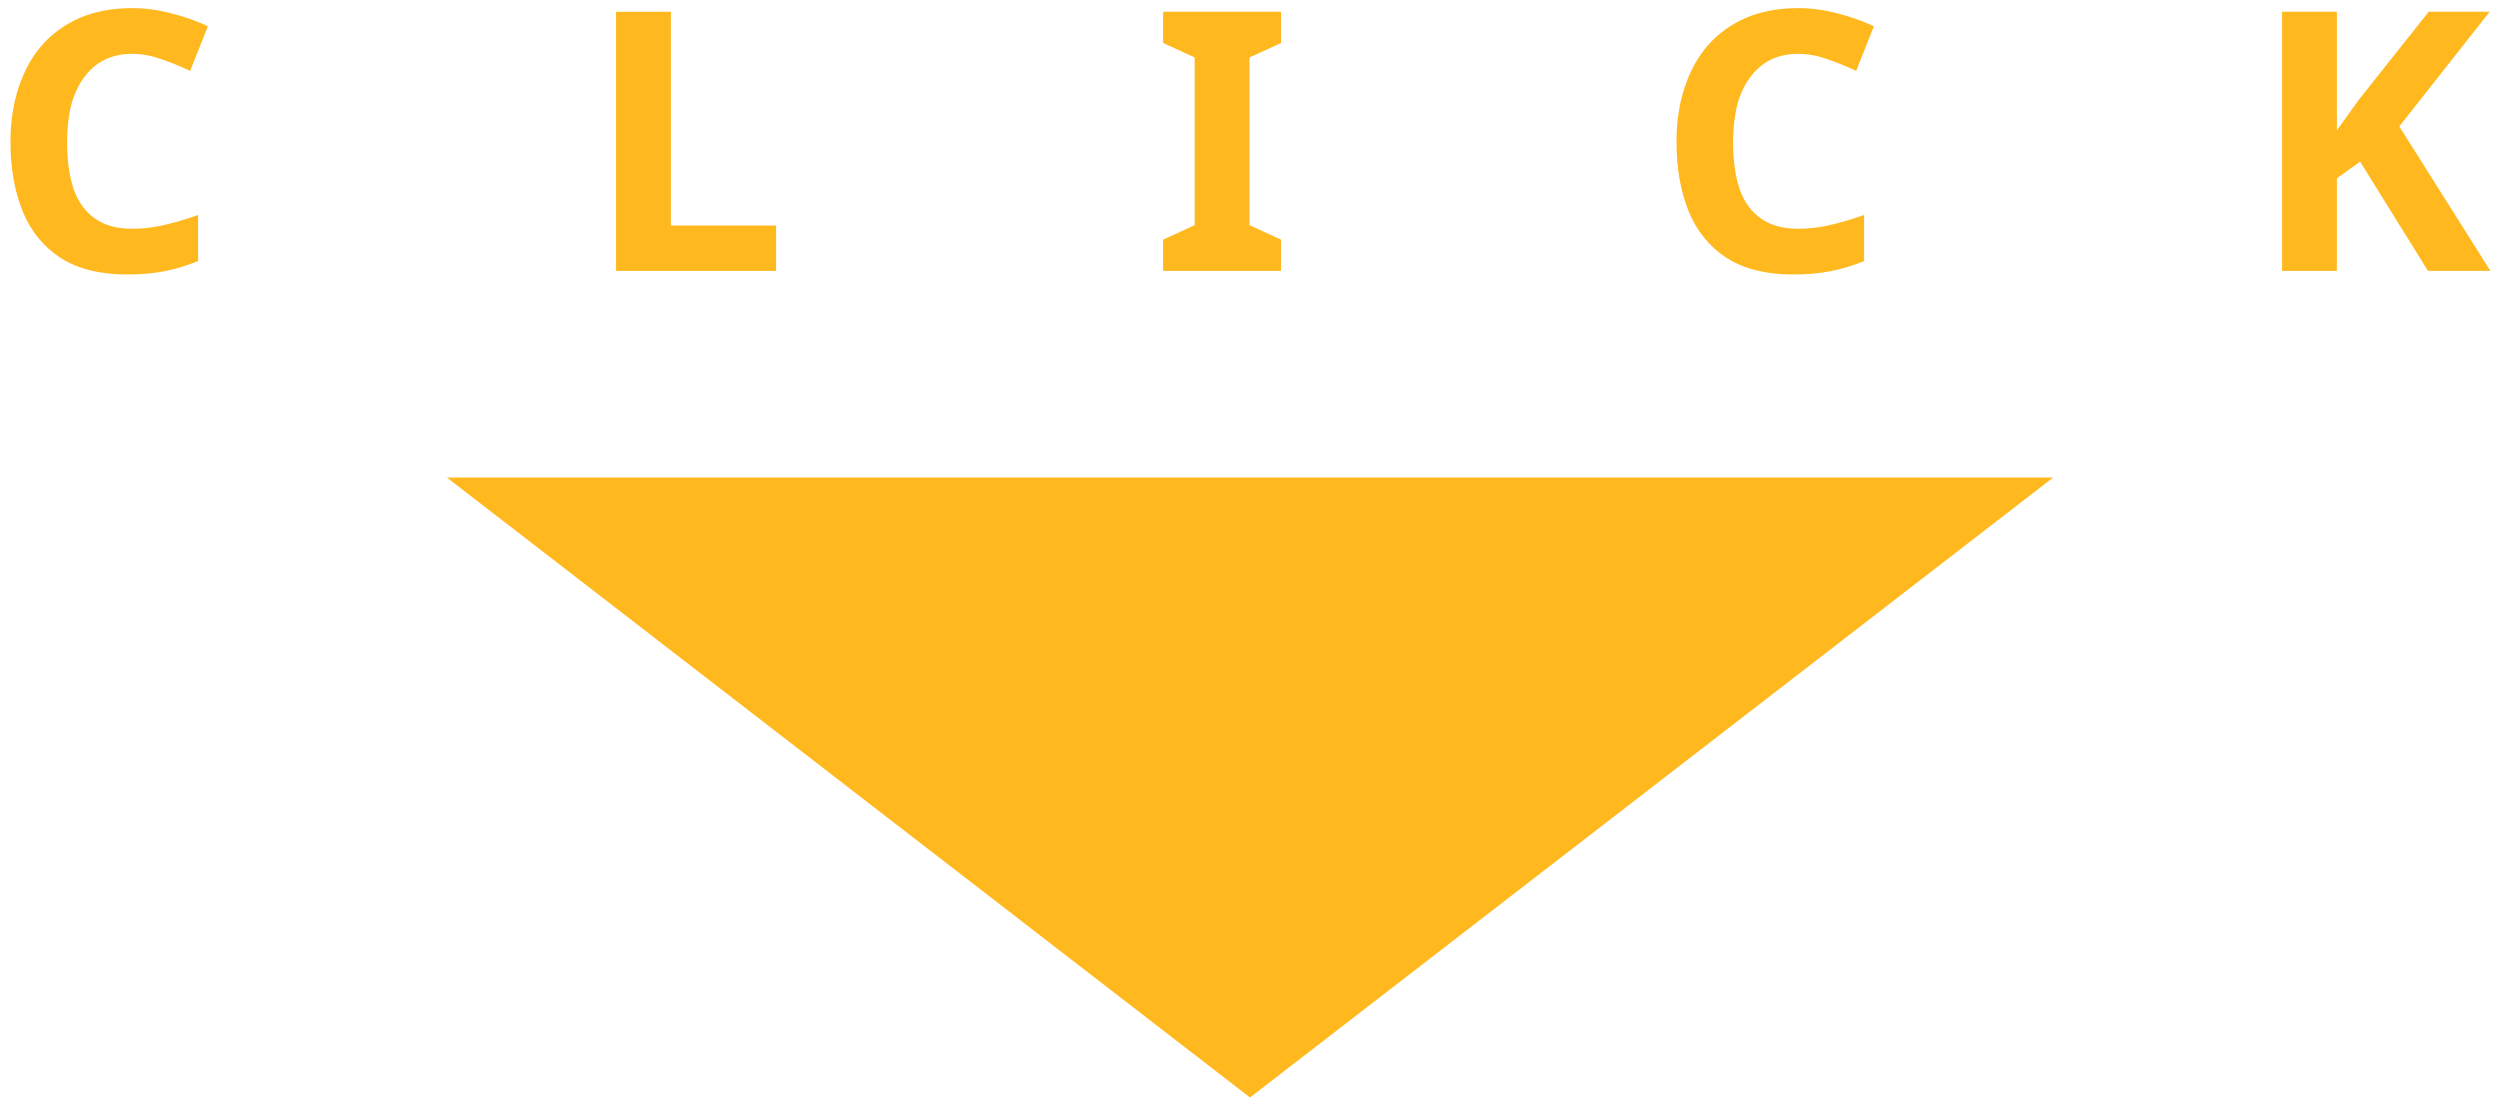 <svg width="124" height="55" viewBox="0 0 124 55" fill="none" xmlns="http://www.w3.org/2000/svg">
<path d="M123.523 13.435H120.427L117.061 8.017L115.909 8.845V13.435H113.191V0.583H115.909V6.469C116.089 6.217 116.269 5.965 116.449 5.713C116.629 5.461 116.809 5.209 116.989 4.957L120.463 0.583H123.487L119.005 6.271L123.523 13.435Z" fill="#FFB81D"/>
<path d="M89.184 2.671C88.668 2.671 88.206 2.773 87.798 2.977C87.402 3.181 87.066 3.475 86.79 3.859C86.514 4.231 86.304 4.687 86.16 5.227C86.028 5.767 85.962 6.373 85.962 7.045C85.962 7.957 86.07 8.737 86.286 9.385C86.514 10.021 86.868 10.507 87.348 10.843C87.828 11.179 88.44 11.347 89.184 11.347C89.712 11.347 90.234 11.287 90.75 11.167C91.278 11.047 91.848 10.879 92.46 10.663V12.949C91.896 13.177 91.338 13.345 90.786 13.453C90.234 13.561 89.616 13.615 88.932 13.615C87.612 13.615 86.52 13.345 85.656 12.805C84.804 12.253 84.174 11.485 83.766 10.501C83.358 9.505 83.154 8.347 83.154 7.027C83.154 6.055 83.286 5.167 83.55 4.363C83.814 3.547 84.198 2.845 84.702 2.257C85.218 1.669 85.848 1.213 86.592 0.889C87.348 0.565 88.212 0.403 89.184 0.403C89.82 0.403 90.456 0.487 91.092 0.655C91.74 0.811 92.358 1.027 92.946 1.303L92.064 3.517C91.584 3.289 91.098 3.091 90.606 2.923C90.126 2.755 89.652 2.671 89.184 2.671Z" fill="#FFB81D"/>
<path d="M63.54 13.435H57.69V11.887L59.256 11.167V2.851L57.69 2.131V0.583H63.54V2.131L61.974 2.851V11.167L63.54 11.887V13.435Z" fill="#FFB81D"/>
<path d="M30.557 13.435V0.583H33.275V11.185H38.495V13.435H30.557Z" fill="#FFB81D"/>
<path d="M6.55 2.671C6.034 2.671 5.572 2.773 5.164 2.977C4.768 3.181 4.432 3.475 4.156 3.859C3.88 4.231 3.67 4.687 3.526 5.227C3.394 5.767 3.328 6.373 3.328 7.045C3.328 7.957 3.436 8.737 3.652 9.385C3.88 10.021 4.234 10.507 4.714 10.843C5.194 11.179 5.806 11.347 6.55 11.347C7.078 11.347 7.6 11.287 8.116 11.167C8.644 11.047 9.214 10.879 9.826 10.663V12.949C9.262 13.177 8.704 13.345 8.152 13.453C7.6 13.561 6.982 13.615 6.298 13.615C4.978 13.615 3.886 13.345 3.022 12.805C2.17 12.253 1.54 11.485 1.132 10.501C0.724 9.505 0.52 8.347 0.52 7.027C0.52 6.055 0.652 5.167 0.916 4.363C1.18 3.547 1.564 2.845 2.068 2.257C2.584 1.669 3.214 1.213 3.958 0.889C4.714 0.565 5.578 0.403 6.55 0.403C7.186 0.403 7.822 0.487 8.458 0.655C9.106 0.811 9.724 1.027 10.312 1.303L9.43 3.517C8.95 3.289 8.464 3.091 7.972 2.923C7.492 2.755 7.018 2.671 6.55 2.671Z" fill="#FFB81D"/>
<path d="M62 54.435L22.163 23.685L101.837 23.685L62 54.435Z" fill="#FFB81D"/>
</svg>
